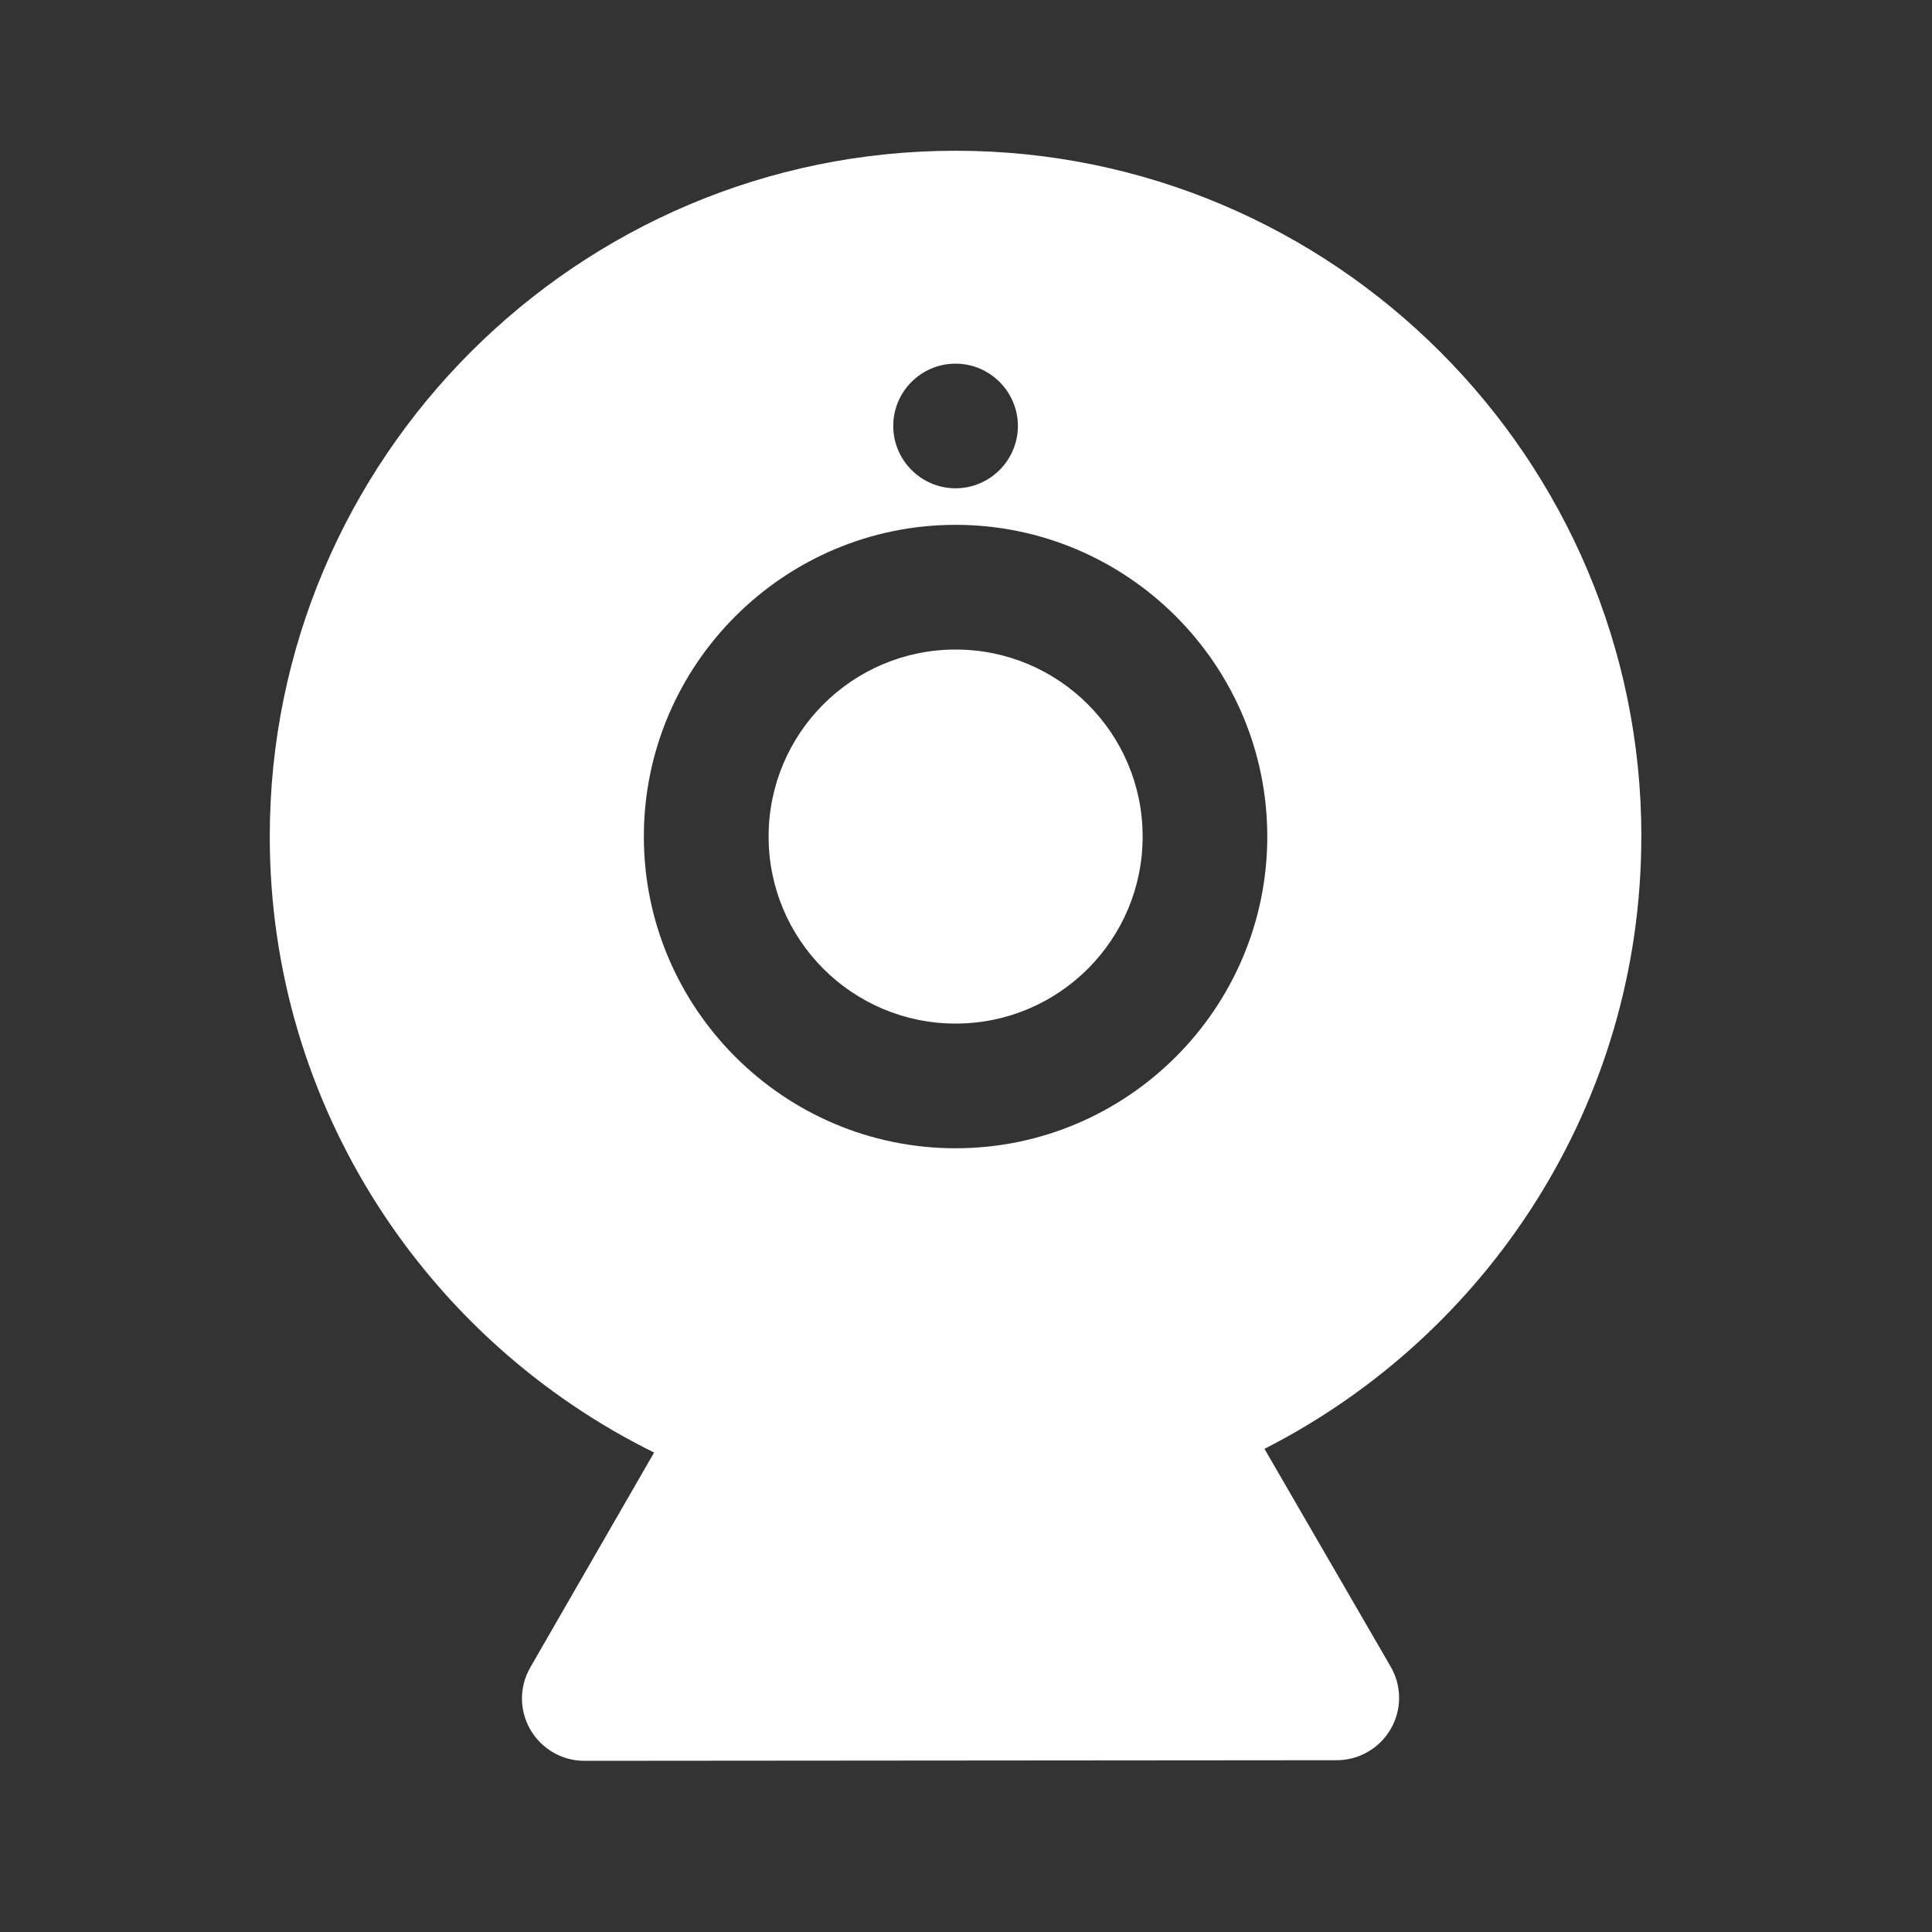 <svg height="35" viewBox="0 0 35 35" width="35" xmlns="http://www.w3.org/2000/svg"><rect x="0" y="0" width="35" height="35" fill="#333333" stroke="none"/><g fill="none" transform="translate(1.5 1.5)"><path d="m0 0h31.624v31.624h-31.624z" fill="#000" opacity="0"/><g fill="#fff"><path d="m12.424 13.655c0 1.871 1.517 3.388 3.388 3.388s3.388-1.517 3.388-3.388-1.517-3.388-3.388-3.388-3.388 1.517-3.388 3.388z"/><path d="m28.235 13.655c0-6.85-5.574-12.424-12.424-12.424-6.85 0-12.424 5.574-12.424 12.424 0 4.89 2.846 9.131 6.963 11.159l-2.242 3.891c-.203.35-.203.779 0 1.129.203.35.576.565.977.565l13.632-.011c.401 0 .774-.215.977-.565.203-.35.203-.779 0-1.129l-2.287-3.947c4.049-2.061 6.827-6.257 6.827-11.091zm-12.424-8.567c.621 0 1.129.508 1.129 1.129 0 .621-.508 1.129-1.129 1.129s-1.129-.508-1.129-1.129c0-.624.506-1.129 1.129-1.129zm0 14.214c-3.112 0-5.647-2.536-5.647-5.647s2.536-5.647 5.647-5.647 5.647 2.536 5.647 5.647-2.536 5.647-5.647 5.647z"/></g></g></svg>